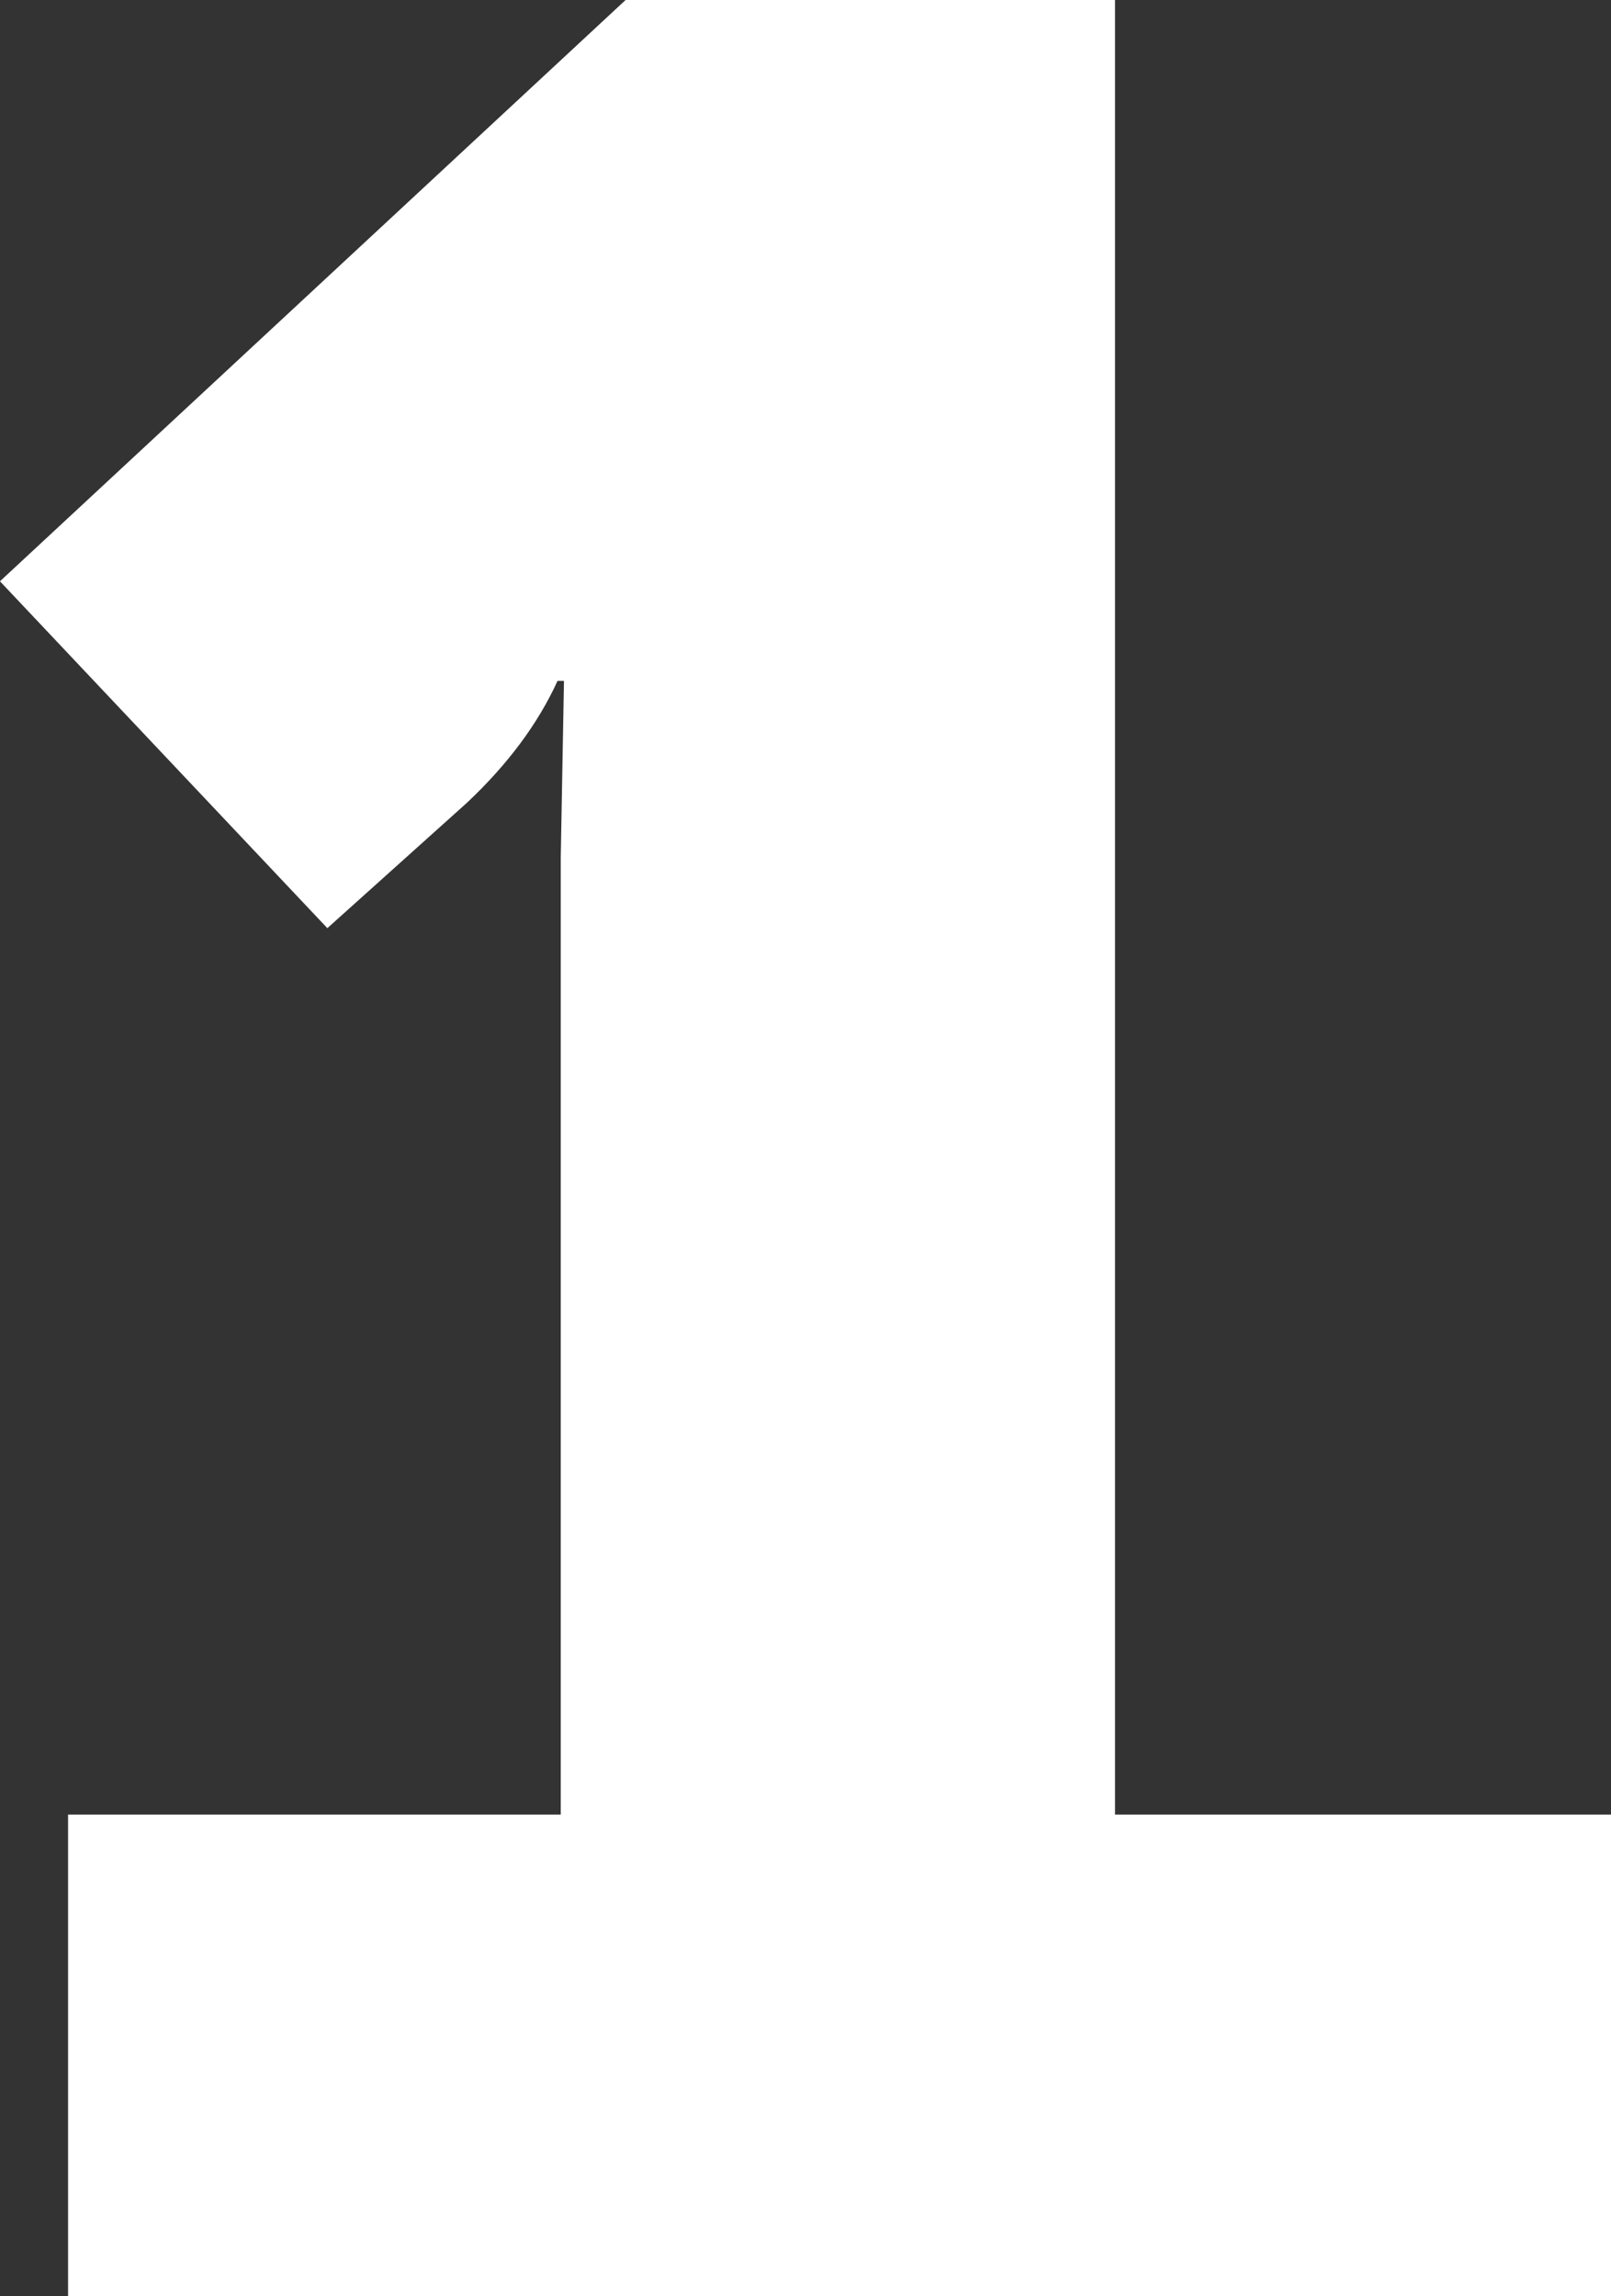 <svg width="40" height="57" fill="none" xmlns="http://www.w3.org/2000/svg"><rect width="100%" height="100%" fill="#333333" stroke="none"/><path d="M1.69 57V45.042h12.233V21.285l.08-4.384h-.16c-.484 1.063-1.235 2.072-2.254 3.03l-3.461 3.108-8.129-8.61L15.533 0h12.152v45.042H40V57H1.69z" fill="#fff"/></svg>